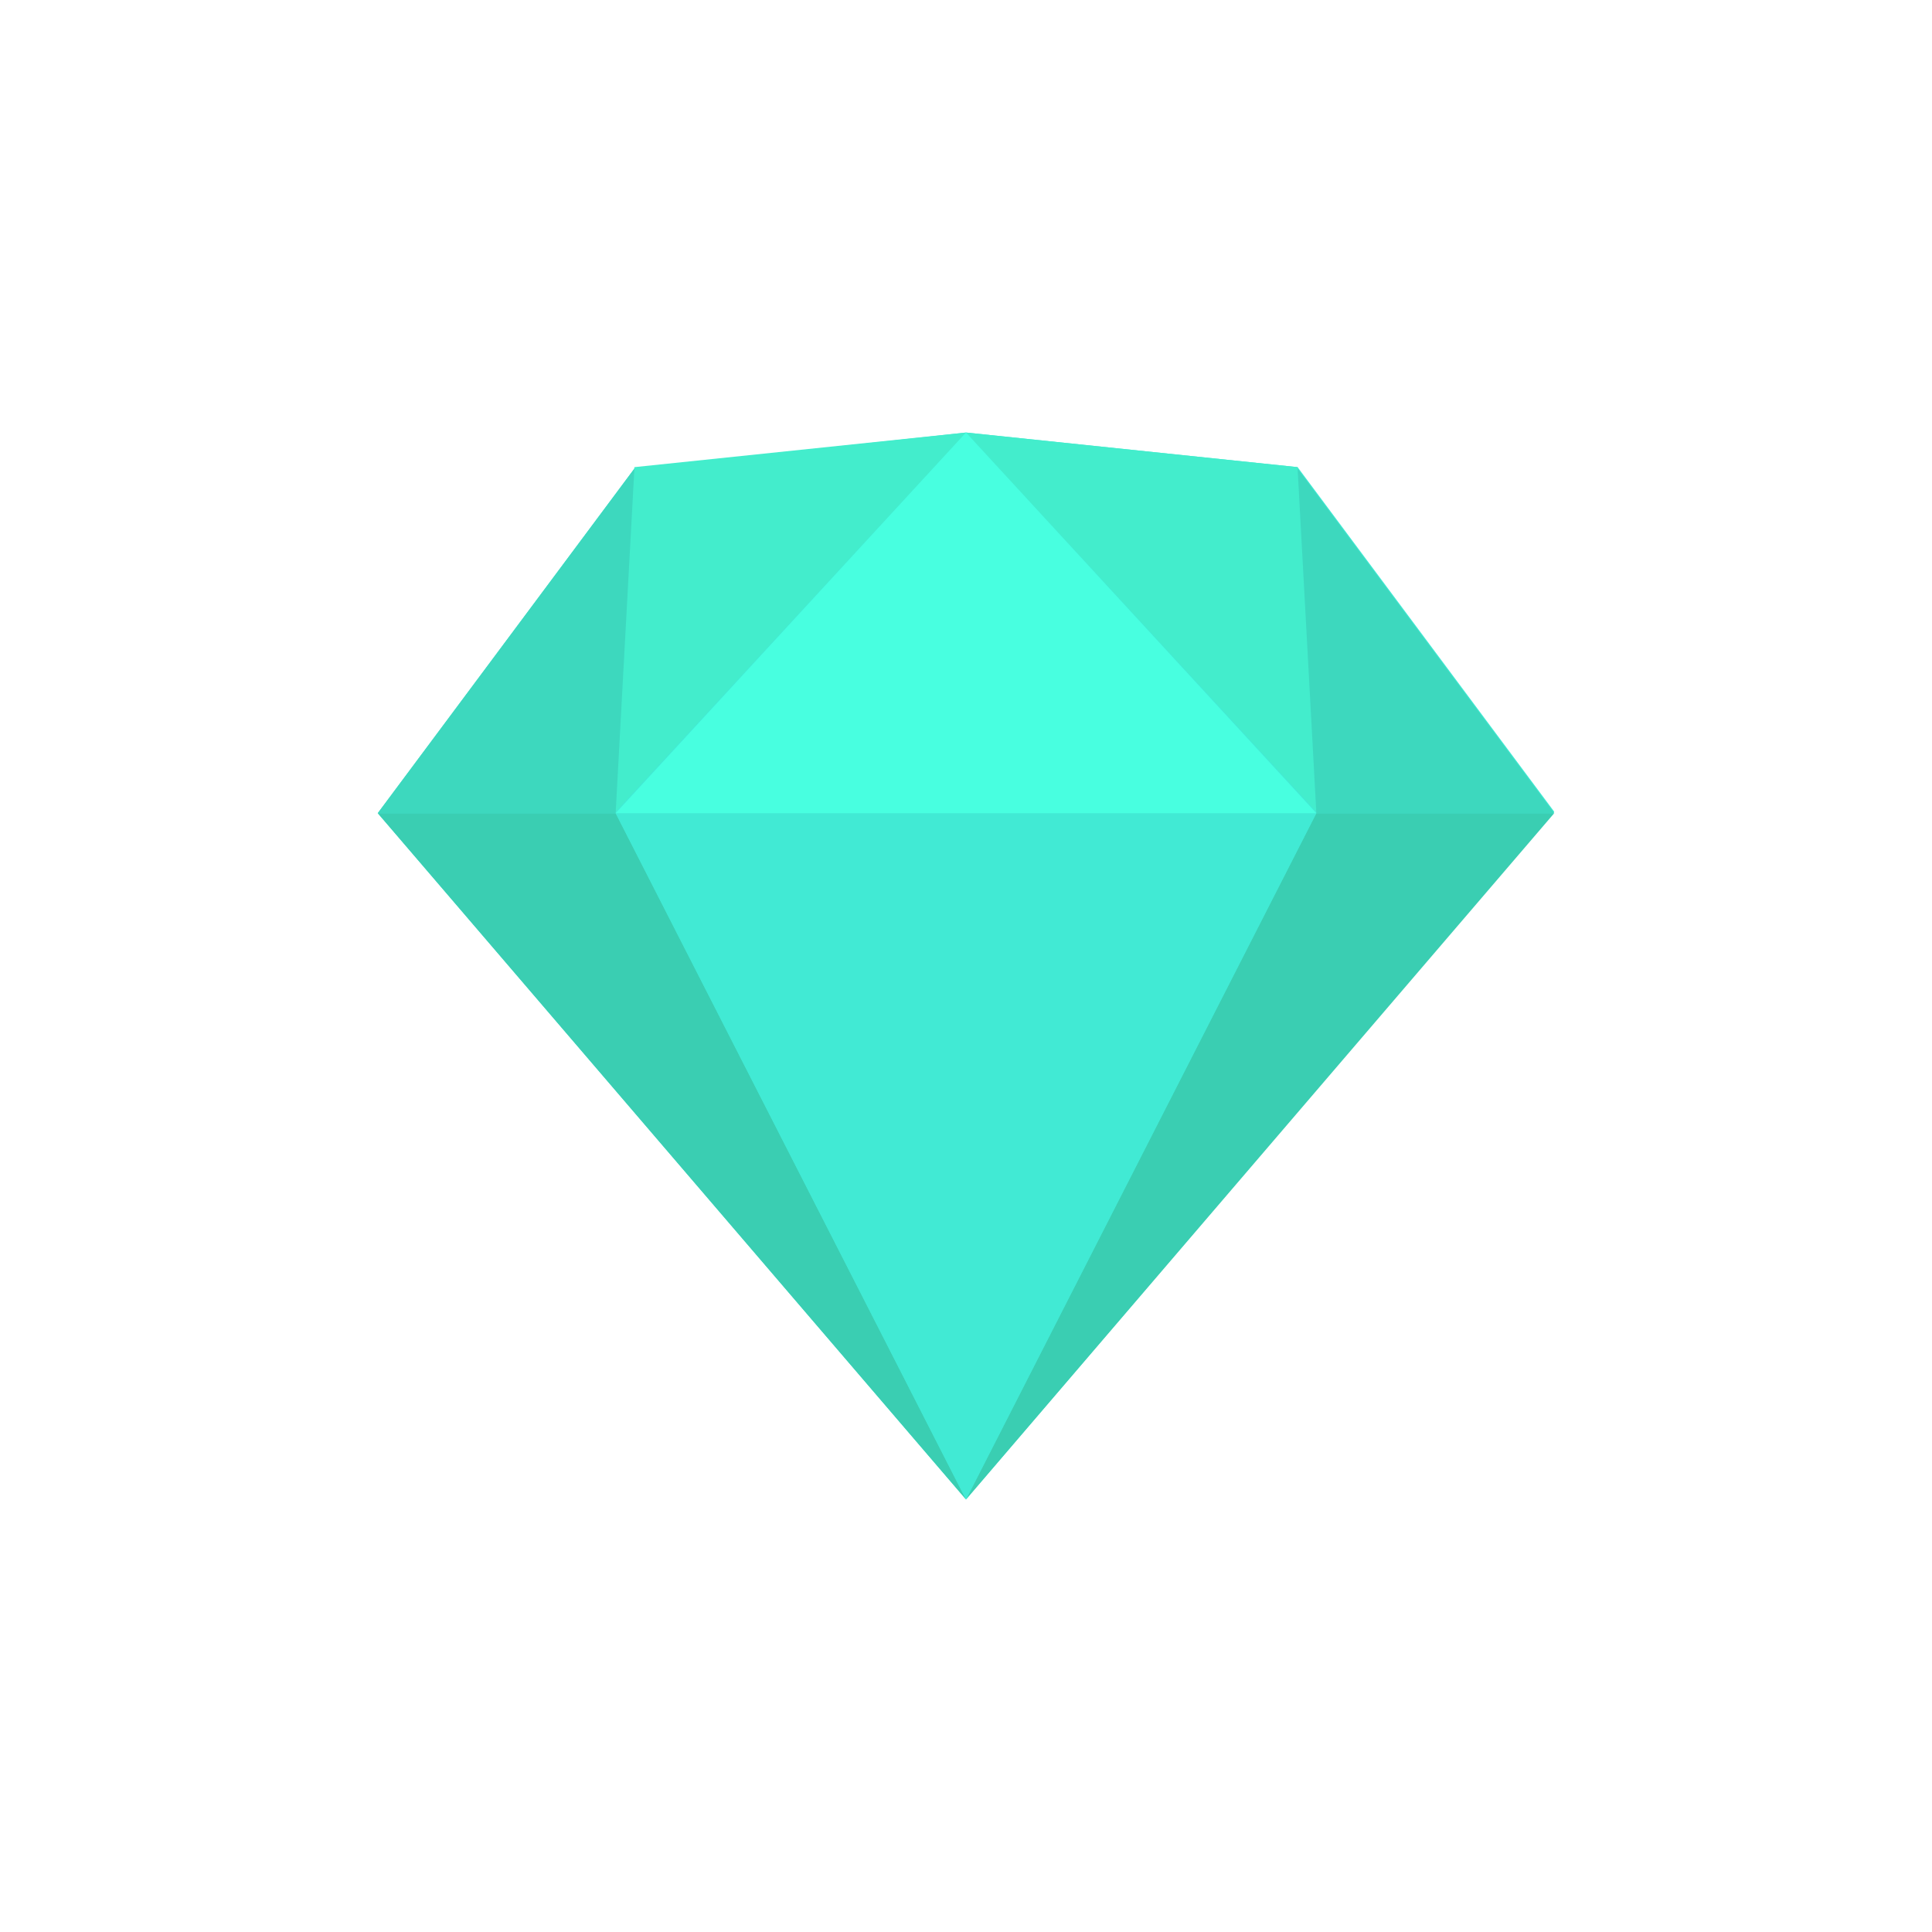 <?xml version="1.0" encoding="utf-8"?>
<!-- Generator: Adobe Illustrator 27.0.0, SVG Export Plug-In . SVG Version: 6.00 Build 0)  -->
<svg version="1.1" id="Layer_1" xmlns="http://www.w3.org/2000/svg" xmlns:xlink="http://www.w3.org/1999/xlink" x="0px" y="0px"
	 viewBox="0 0 134 134" style="enable-background:new 0 0 134 134;" xml:space="preserve">
<style type="text/css">
	.st0{fill:none;}
	.st1{fill:#41EAD4;}
	.st2{fill:#3ACEB2;}
	.st3{fill:#43EDCC;}
	.st4{fill:#3DD8BE;}
	.st5{fill:#48FFE0;}
</style>
<g>
	<path class="st0" d="M0,0h134v134H0V0z"/>
	<g>
		<path class="st1" d="M44,32.5L67,30l23,2.4l17.8,23.9L67,104L26.2,56.4L44,32.5z"/>
		<path class="st2" d="M42.7,56.4L67,104L26.2,56.4H42.7z"/>
		<path class="st2" d="M91.3,56.4L67,104l40.8-47.6L91.3,56.4z"/>
		<path class="st1" d="M42.7,56.4h48.6L67,104L42.7,56.4z"/>
		<path class="st3" d="M67,30l-23,2.4l-1.3,23.9L67,30z"/>
		<path class="st3" d="M67,30l23,2.4l1.3,23.9L67,30z"/>
		<path class="st4" d="M107.8,56.4L90,32.5l1.3,23.9H107.8z M26.2,56.4L44,32.5l-1.3,23.9H26.2z"/>
		<path class="st5" d="M67,30L42.7,56.4h48.6L67,30z"/>
	</g>
</g>
</svg>
